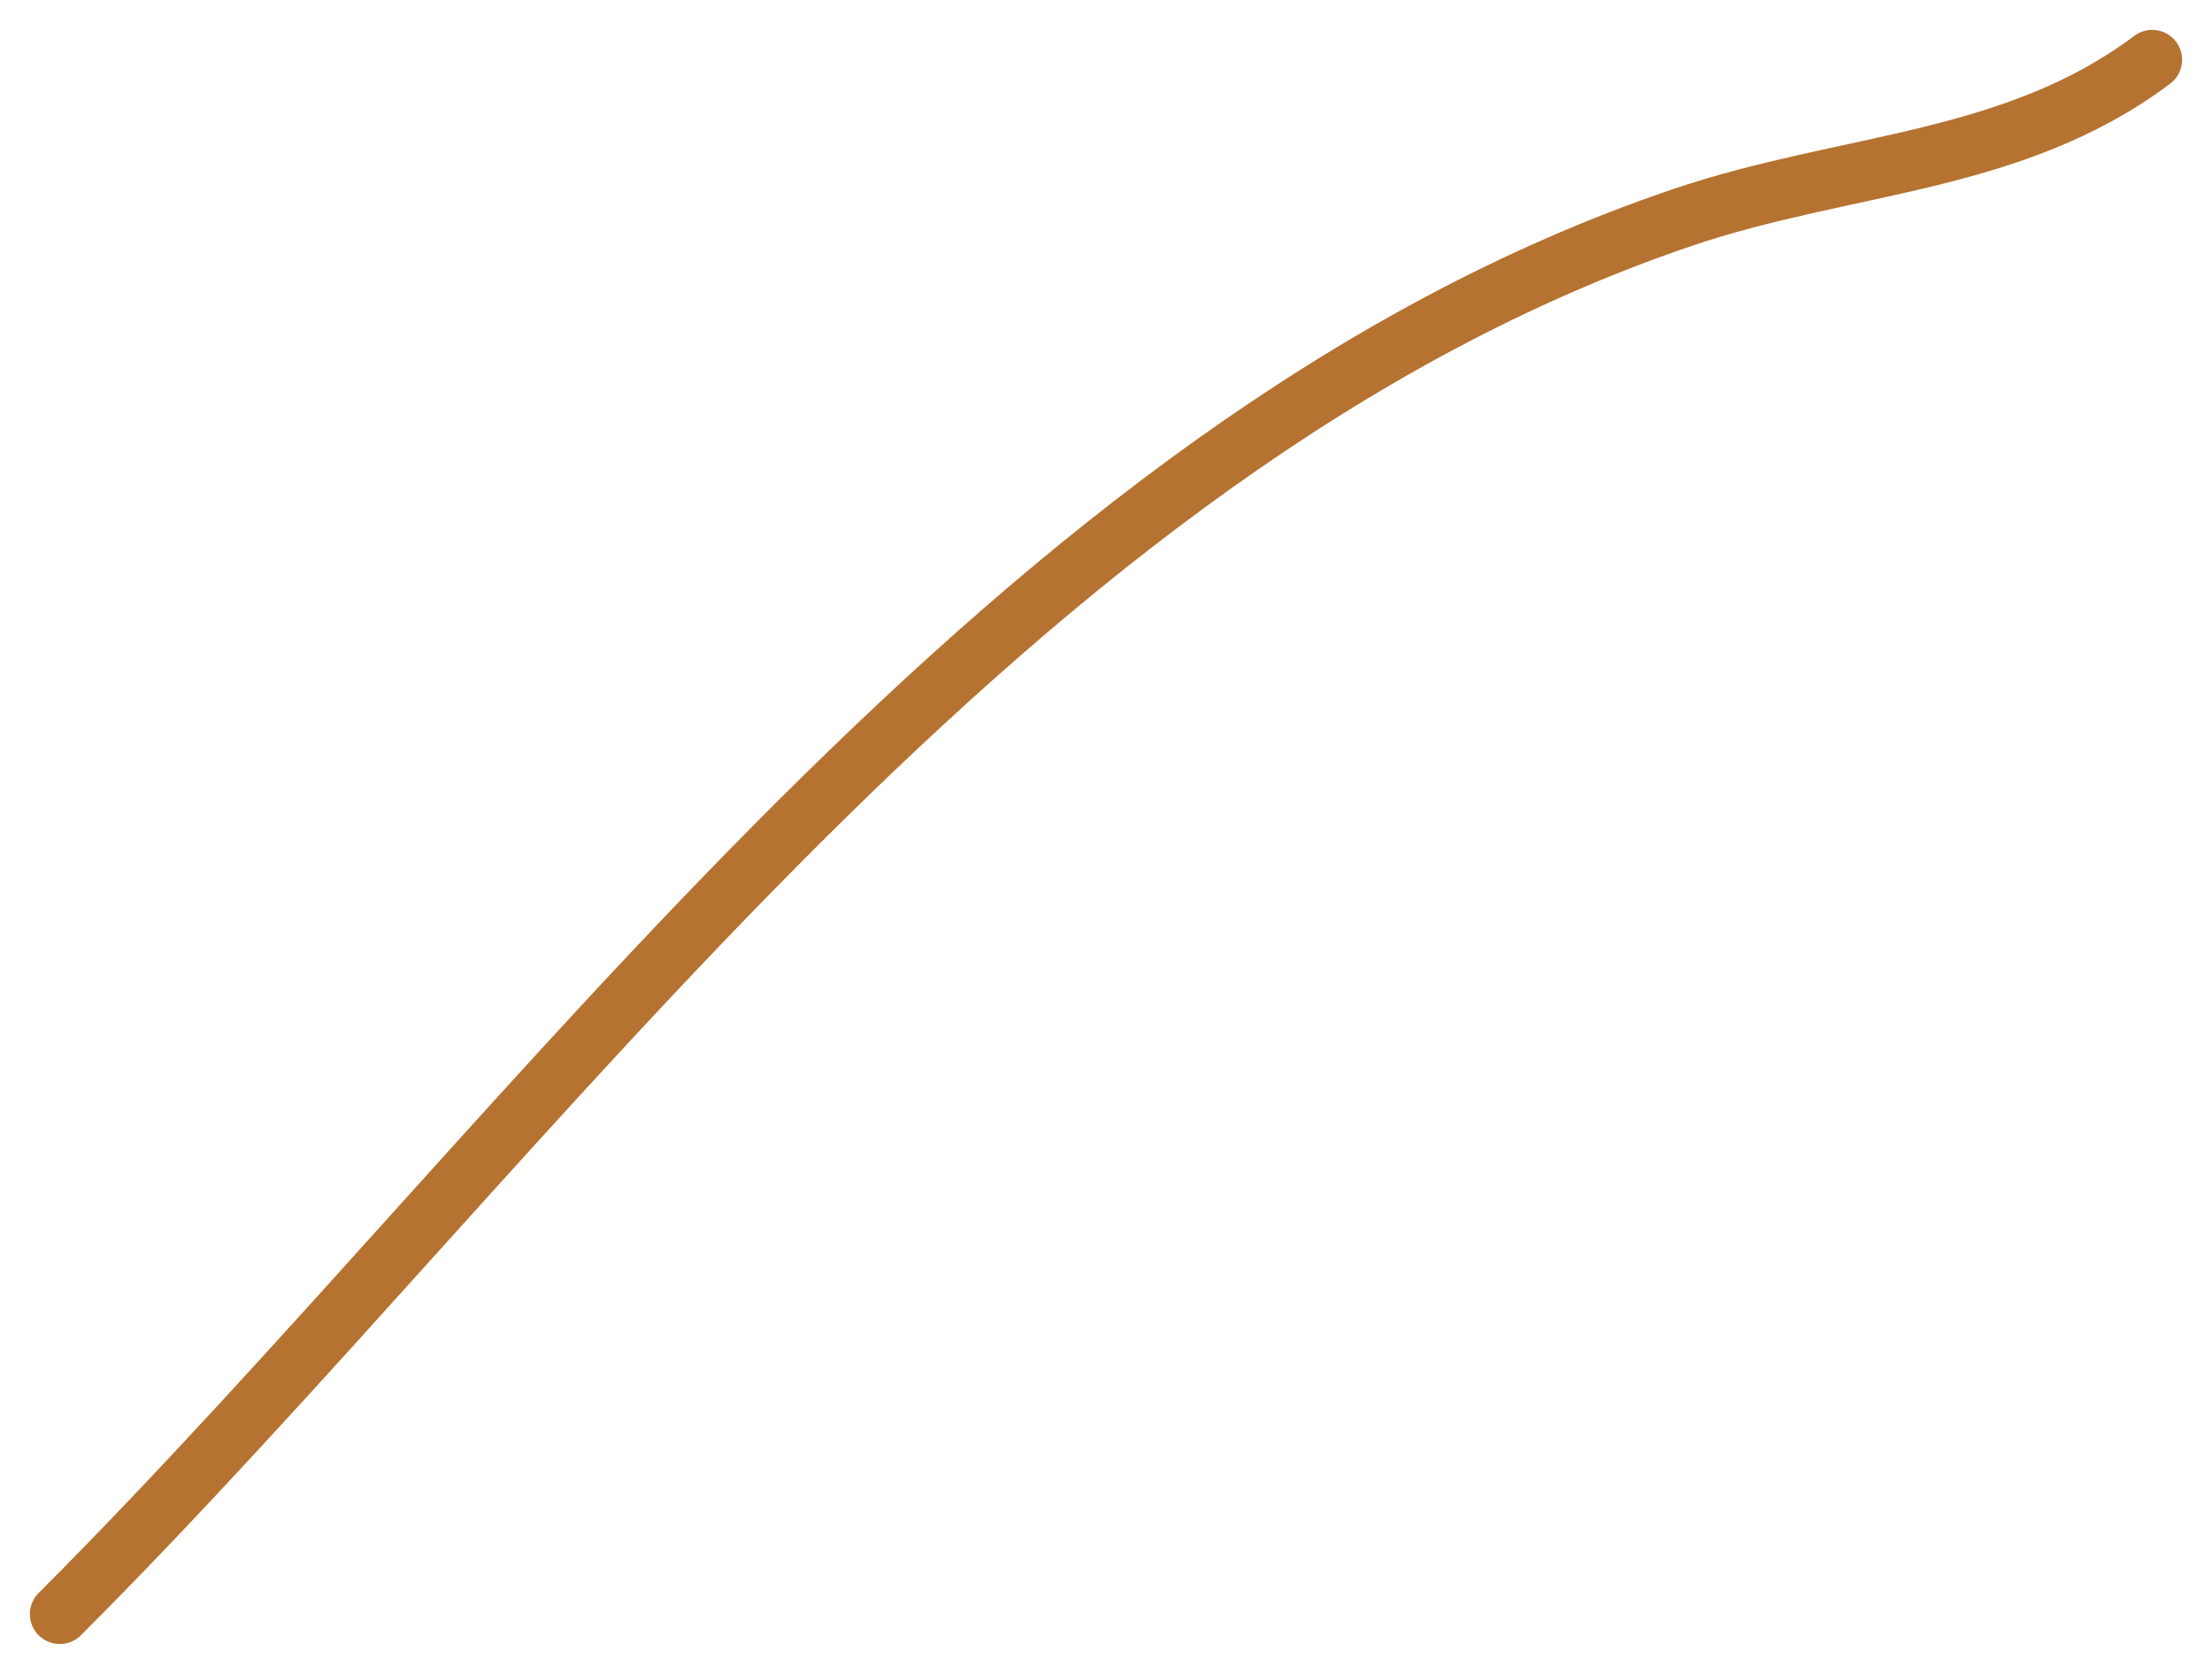 <?xml version="1.0" encoding="UTF-8"?> <svg xmlns="http://www.w3.org/2000/svg" width="37" height="28" viewBox="0 0 37 28" fill="none"><path d="M1 27C9.039 18.962 16.946 7.433 28.139 3.639C30.889 2.707 33.667 2.75 36 1" stroke="#B57230" stroke-linecap="round"></path></svg> 
